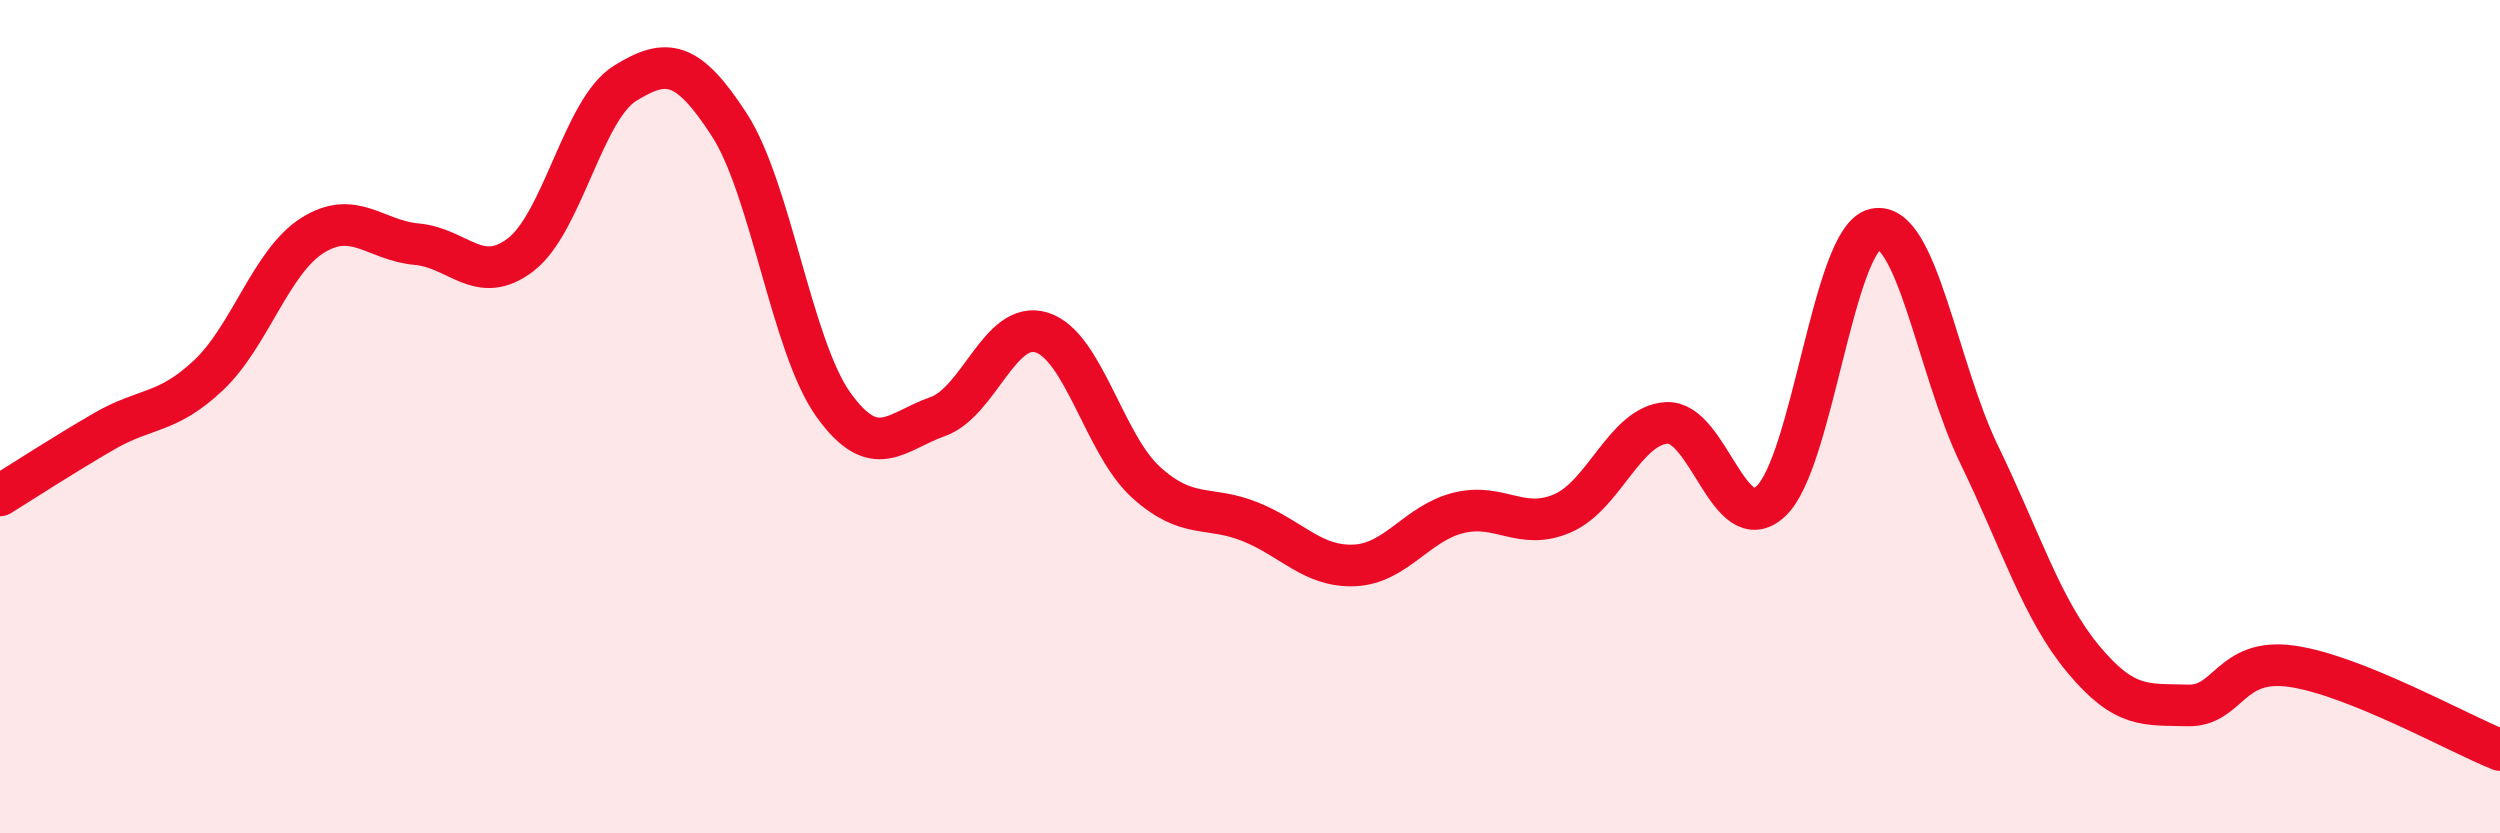 
    <svg width="60" height="20" viewBox="0 0 60 20" xmlns="http://www.w3.org/2000/svg">
      <path
        d="M 0,11.89 C 0.5,11.58 1.5,10.93 2.5,10.35 C 3.5,9.77 4,9.95 5,9.01 C 6,8.07 6.5,6.28 7.5,5.65 C 8.5,5.02 9,5.77 10,5.86 C 11,5.95 11.5,6.88 12.5,6.11 C 13.5,5.34 14,2.62 15,2 C 16,1.38 16.5,1.45 17.5,2.99 C 18.5,4.53 19,8.31 20,9.71 C 21,11.11 21.5,10.35 22.5,10 C 23.5,9.65 24,7.67 25,7.98 C 26,8.29 26.5,10.66 27.5,11.57 C 28.5,12.48 29,12.12 30,12.52 C 31,12.92 31.5,13.61 32.5,13.57 C 33.5,13.53 34,12.56 35,12.31 C 36,12.06 36.5,12.75 37.5,12.32 C 38.5,11.89 39,10.21 40,10.15 C 41,10.09 41.5,12.96 42.5,12.03 C 43.5,11.1 44,5.72 45,5.5 C 46,5.28 46.5,8.85 47.5,10.91 C 48.5,12.97 49,14.62 50,15.82 C 51,17.02 51.5,16.9 52.5,16.93 C 53.5,16.96 53.5,15.78 55,15.99 C 56.5,16.2 59,17.6 60,18L60 20L0 20Z"
        fill="#EB0A25"
        opacity="0.1"
        stroke-linecap="round"
        stroke-linejoin="round"
      />
      <path
        d="M 0,11.89 C 0.5,11.58 1.5,10.93 2.5,10.35 C 3.5,9.77 4,9.95 5,9.01 C 6,8.07 6.5,6.28 7.5,5.65 C 8.5,5.02 9,5.77 10,5.86 C 11,5.95 11.5,6.88 12.5,6.11 C 13.5,5.34 14,2.62 15,2 C 16,1.38 16.5,1.45 17.5,2.99 C 18.5,4.53 19,8.31 20,9.71 C 21,11.11 21.5,10.35 22.5,10 C 23.5,9.65 24,7.67 25,7.98 C 26,8.29 26.5,10.66 27.5,11.57 C 28.5,12.48 29,12.12 30,12.52 C 31,12.92 31.5,13.61 32.5,13.57 C 33.5,13.53 34,12.56 35,12.31 C 36,12.06 36.5,12.75 37.5,12.32 C 38.5,11.89 39,10.21 40,10.15 C 41,10.09 41.5,12.96 42.5,12.03 C 43.5,11.1 44,5.72 45,5.5 C 46,5.28 46.5,8.85 47.5,10.91 C 48.5,12.97 49,14.62 50,15.82 C 51,17.02 51.5,16.9 52.5,16.93 C 53.5,16.96 53.5,15.78 55,15.99 C 56.5,16.2 59,17.6 60,18"
        stroke="#EB0A25"
        stroke-width="1"
        fill="none"
        stroke-linecap="round"
        stroke-linejoin="round"
      />
    </svg>
  